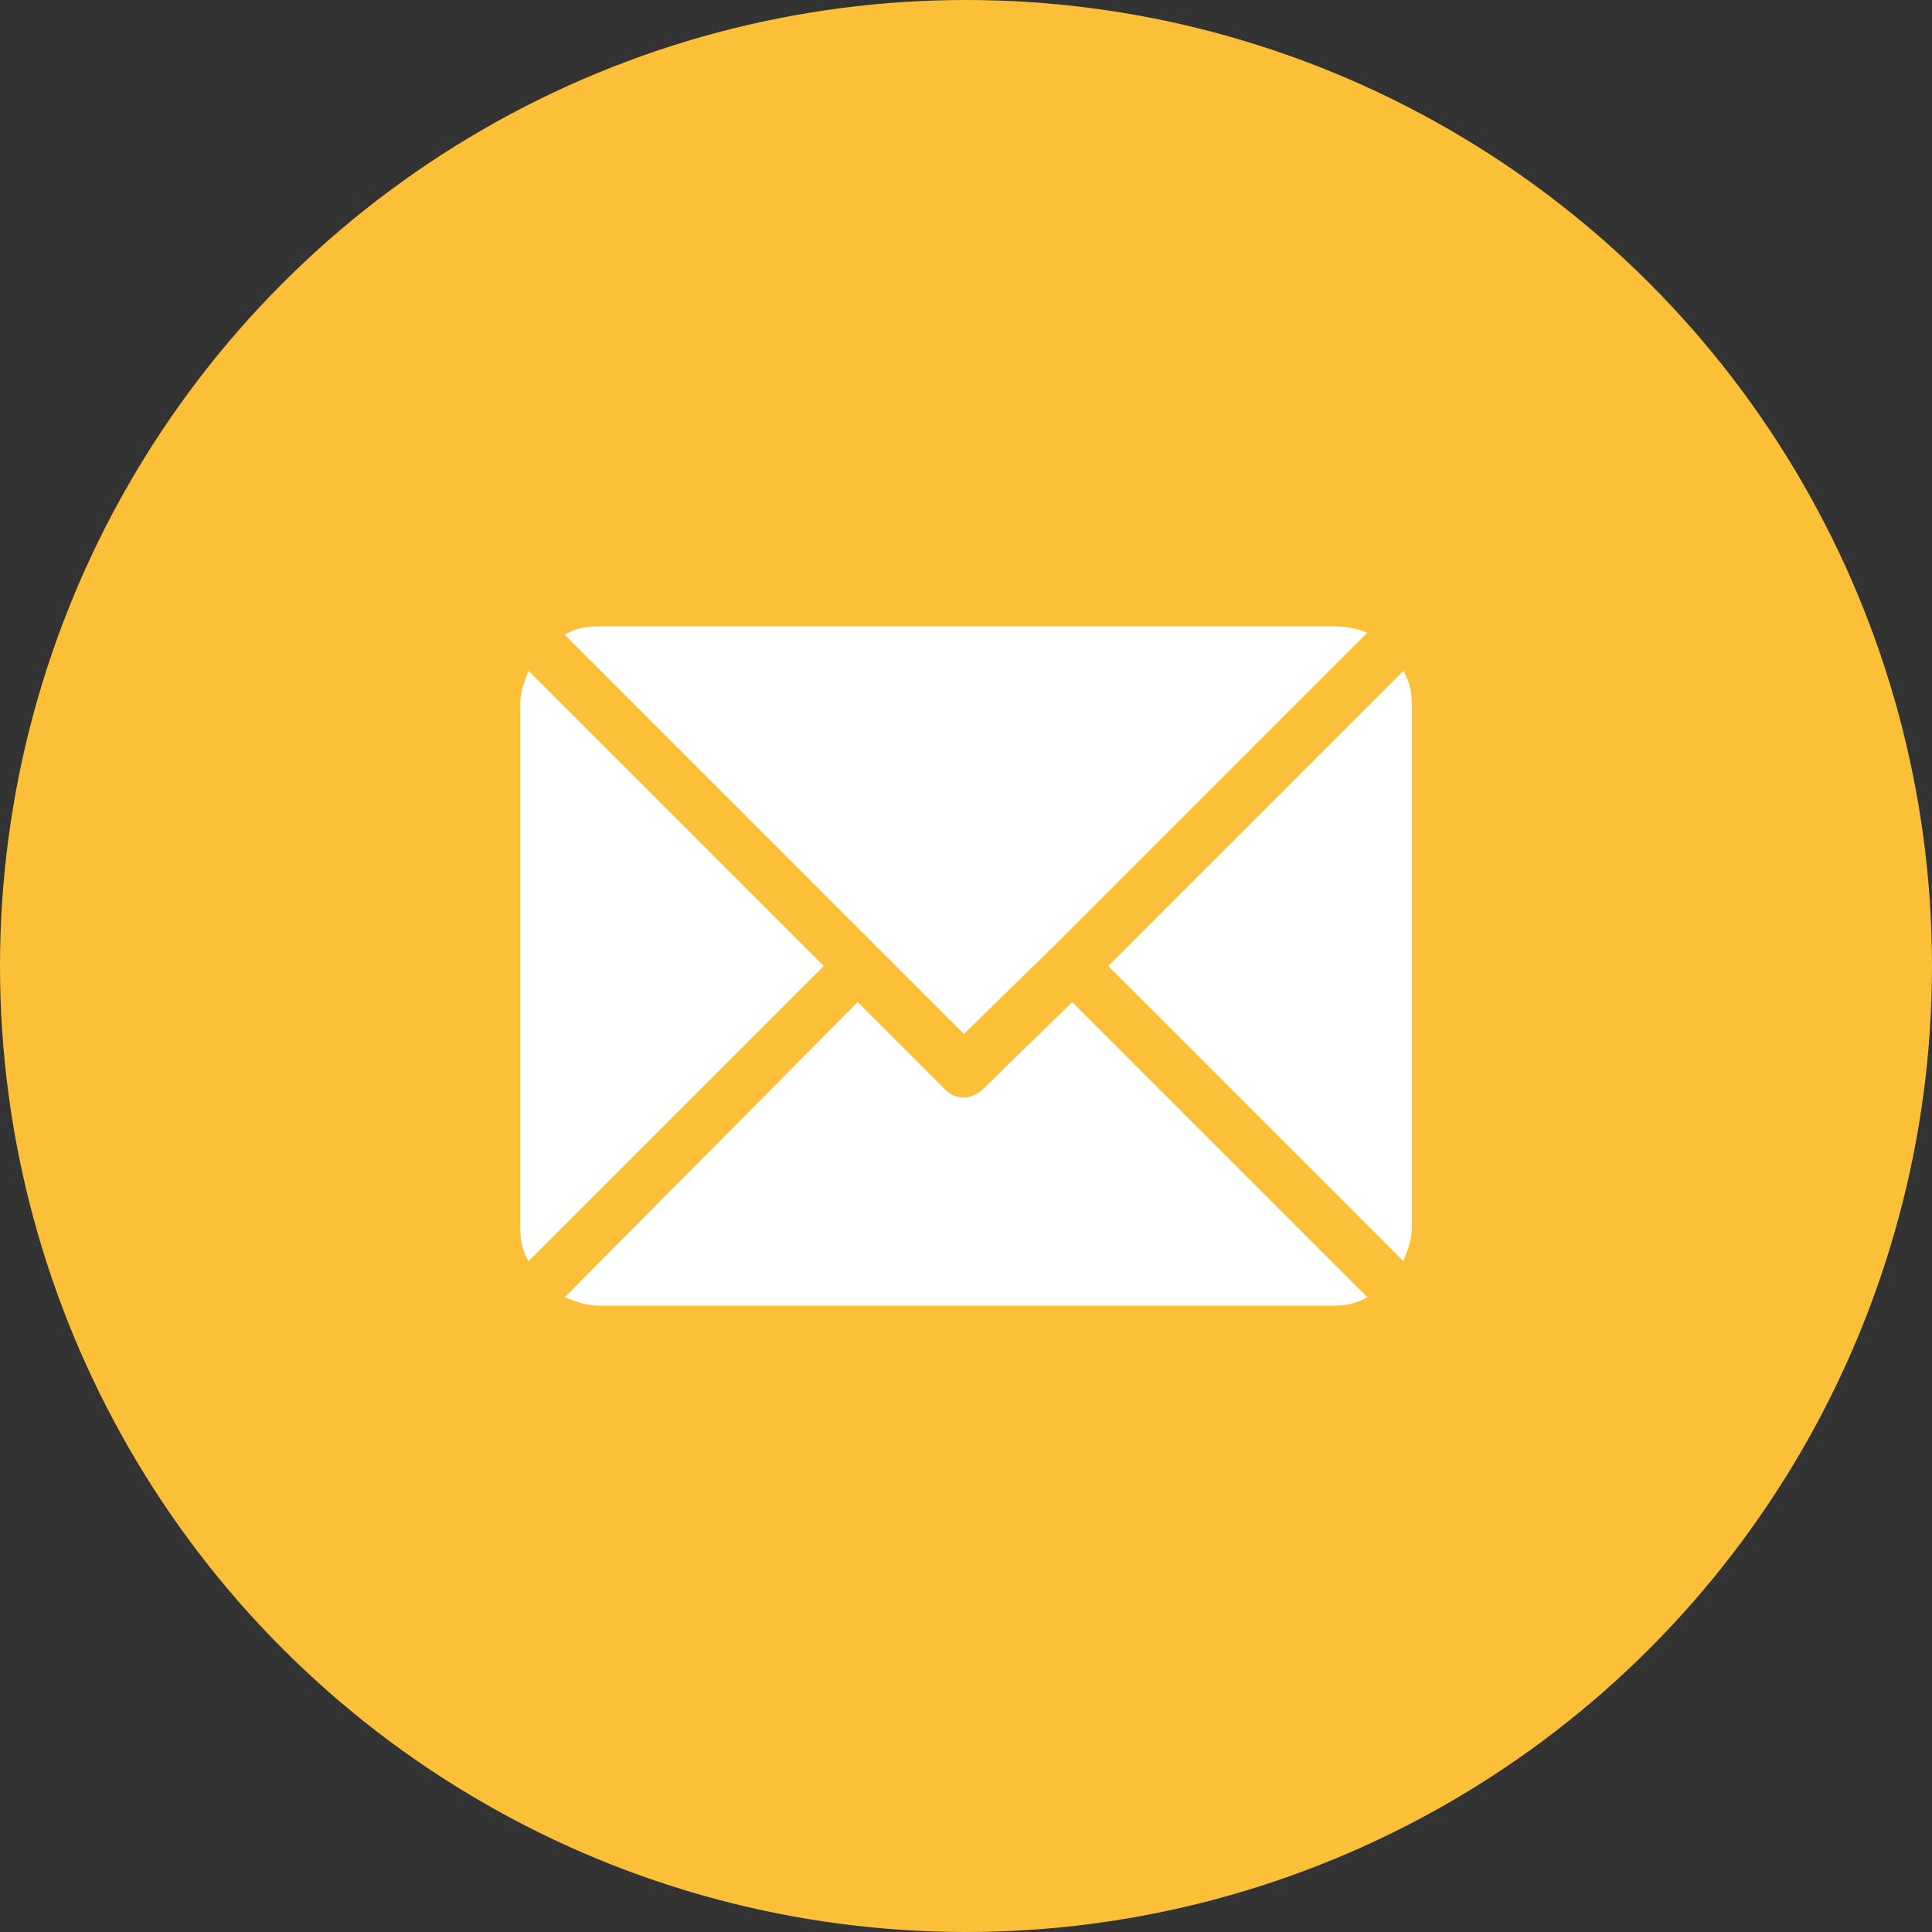 <?xml version="1.0" encoding="utf-8"?>
<!-- Generator: Adobe Illustrator 26.5.0, SVG Export Plug-In . SVG Version: 6.00 Build 0)  -->
<svg version="1.1" id="Layer_1" xmlns="http://www.w3.org/2000/svg" xmlns:xlink="http://www.w3.org/1999/xlink" x="0px" y="0px"
	 viewBox="0 0 91 91" style="enable-background:new 0 0 91 91;" xml:space="preserve">
<rect x="0" y="0" width="91" height="91" fill="#333333" stroke="none"/>
<style type="text/css">
	.st0{fill:#FCBF38;}
	.st1{fill:#FFFFFF;}
</style>
<circle class="st0" cx="45.5" cy="45.5" r="45.5"/>
<g>
	<g>
		<g>
			<path class="st1" d="M62.8,29.5H28.2c-0.6,0-1.1,0.1-1.6,0.4l18.8,18.8l4.2-4.1l0,0l0,0l14.8-14.8C63.9,29.6,63.4,29.5,62.8,29.5
				z"/>
		</g>
	</g>
	<g>
		<g>
			<path class="st1" d="M66.1,31.6L52.2,45.5l13.9,13.9c0.2-0.5,0.4-1,0.4-1.6V33.2C66.5,32.6,66.4,32.1,66.1,31.6z"/>
		</g>
	</g>
	<g>
		<g>
			<path class="st1" d="M24.9,31.6c-0.2,0.5-0.4,1-0.4,1.6v24.6c0,0.6,0.1,1.1,0.4,1.6l13.9-13.9L24.9,31.6z"/>
		</g>
	</g>
	<g>
		<g>
			<path class="st1" d="M50.5,47.2l-4.2,4.1c-0.2,0.2-0.6,0.4-0.9,0.4s-0.6-0.1-0.9-0.4l-4.1-4.1L26.6,61.1c0.5,0.2,1,0.4,1.6,0.4
				h34.6c0.6,0,1.1-0.1,1.6-0.4L50.5,47.2z"/>
		</g>
	</g>
</g>
</svg>
